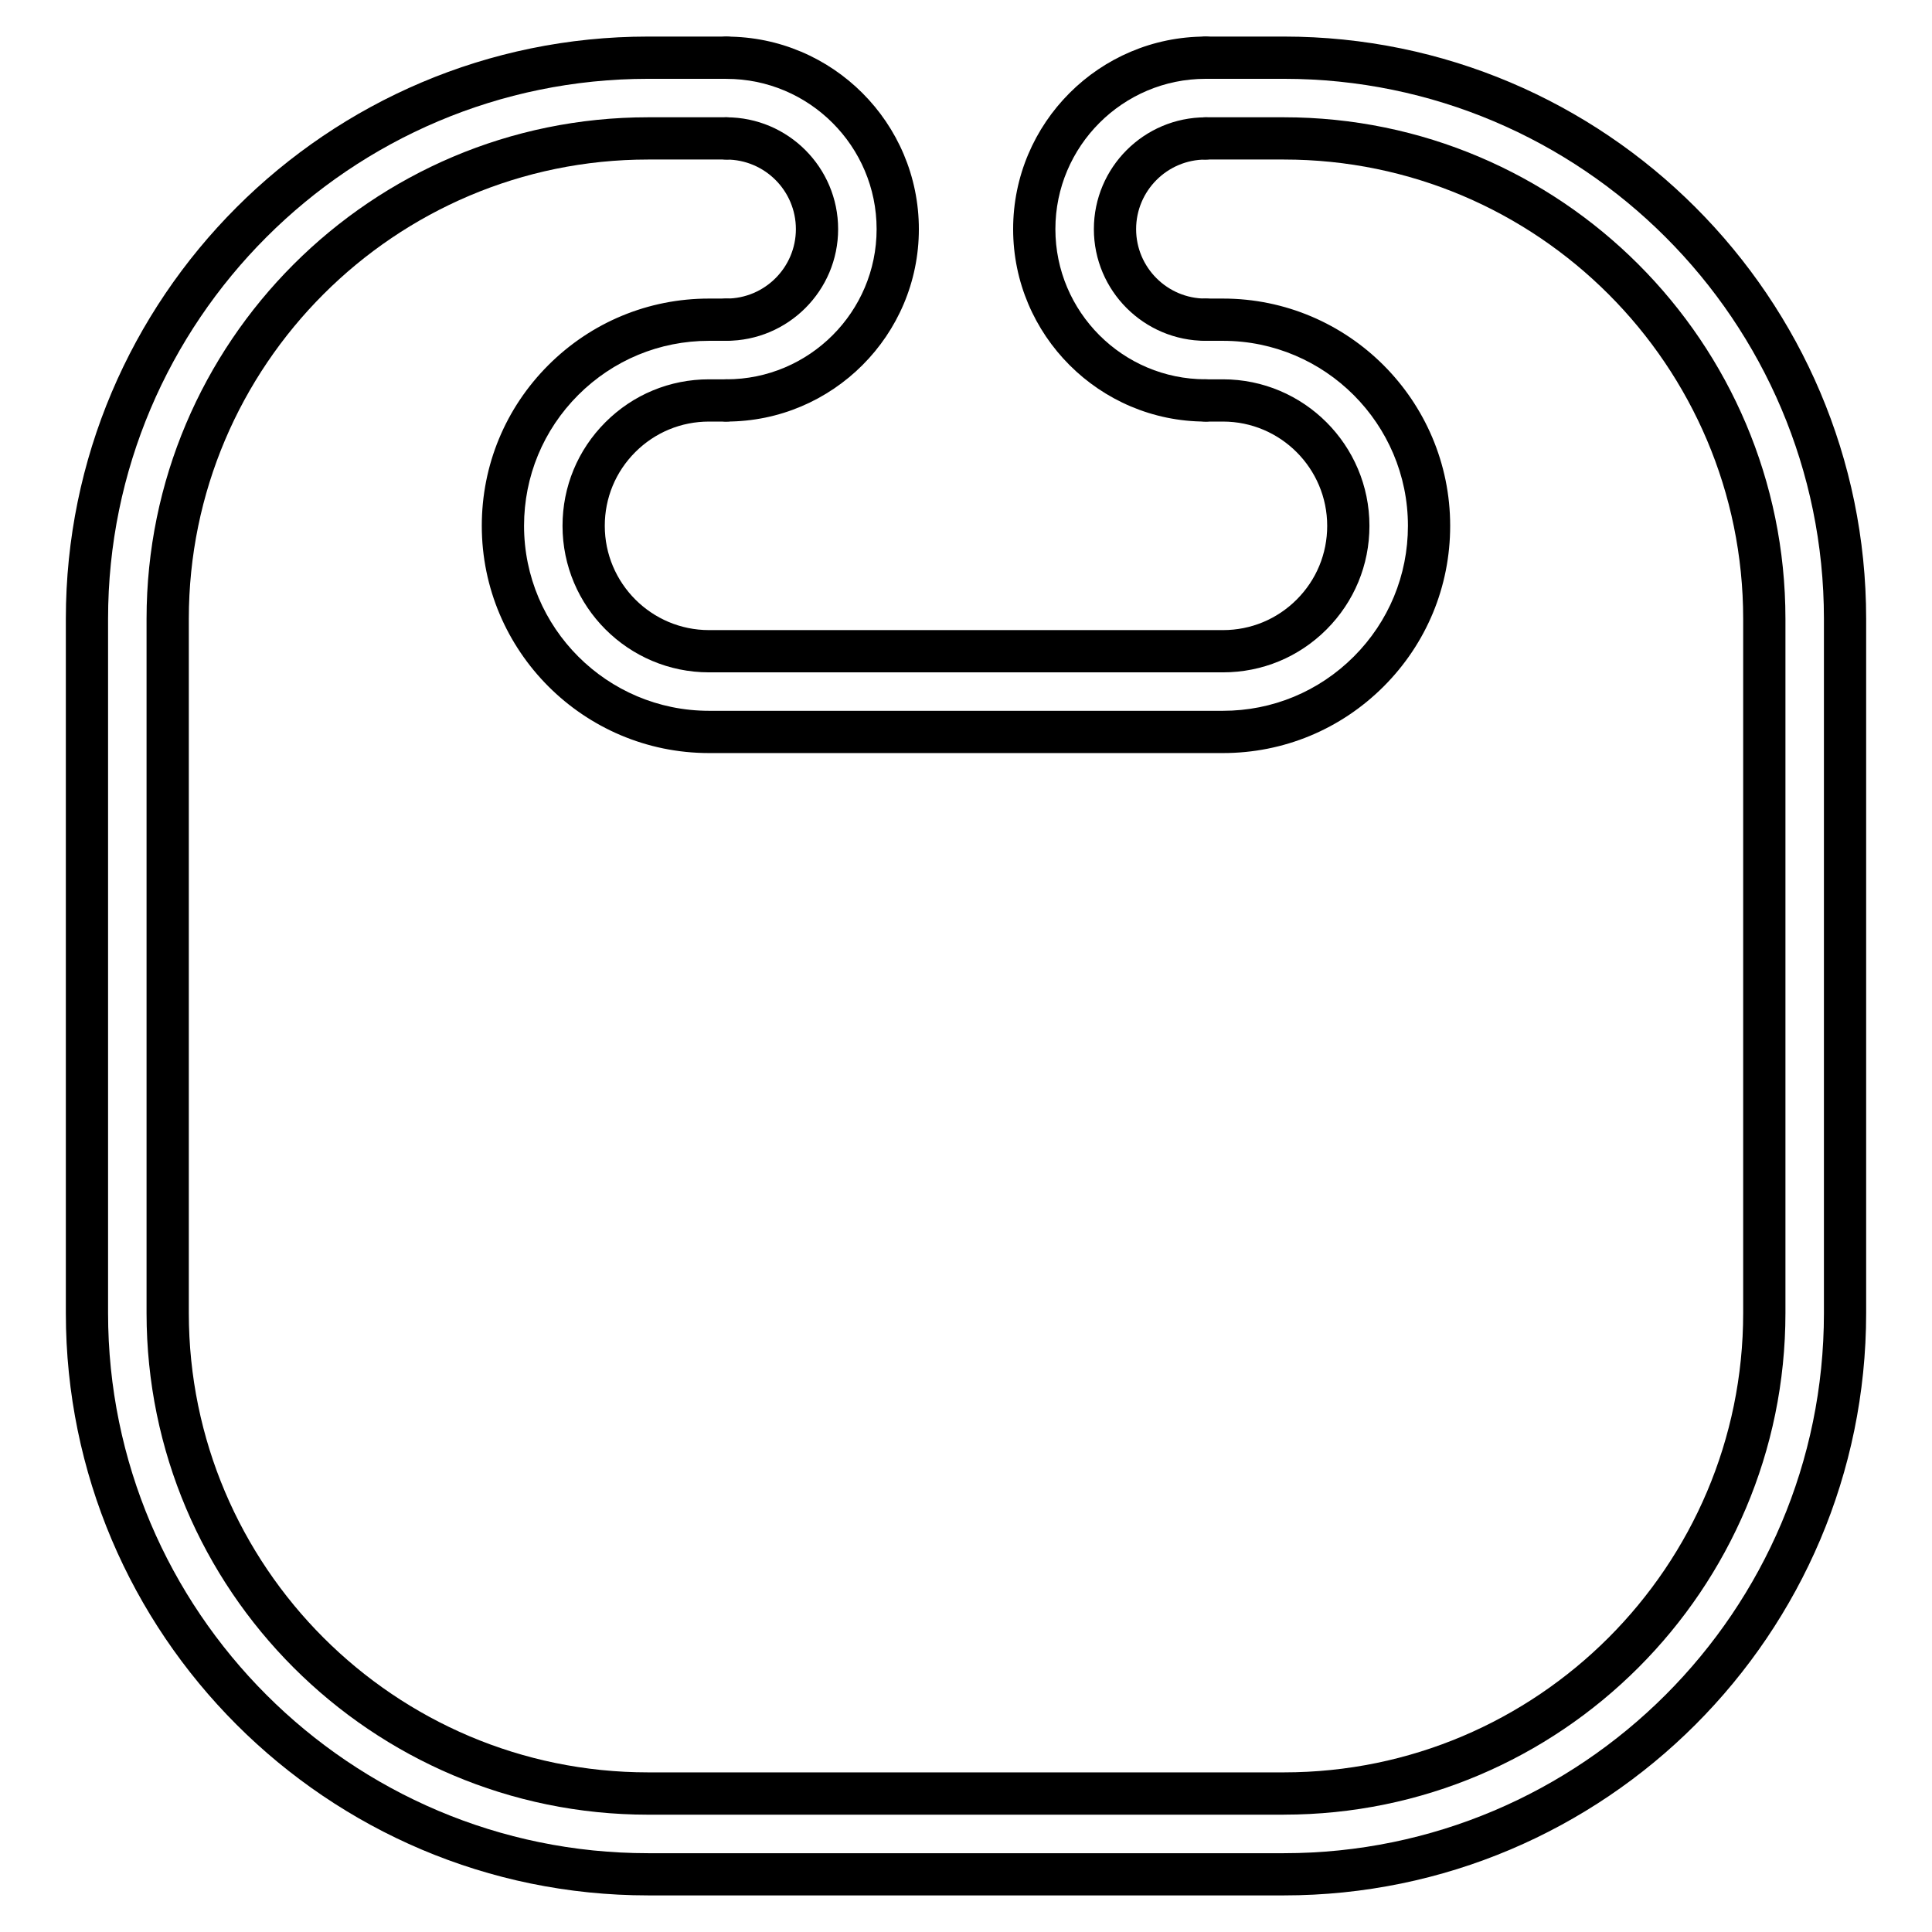 <?xml version="1.0" encoding="UTF-8"?>
<!-- Uploaded to: SVG Repo, www.svgrepo.com, Generator: SVG Repo Mixer Tools -->
<svg fill="#000000" width="800px" height="800px" version="1.1" viewBox="144 144 512 512" xmlns="http://www.w3.org/2000/svg">
 <g>
  <path d="m484.25 646.3h-168.5c-85.086 0-154.3-69.223-154.3-154.3v-184.01c0-85.078 69.215-154.3 154.3-154.3h20.746c3.09 0 5.598 2.508 5.598 5.598 0 3.09-2.508 5.598-5.598 5.598h-20.746c-78.906 0-143.11 64.195-143.11 143.11v184.01c0 78.91 64.199 143.11 143.11 143.11h168.5c78.906 0 143.11-64.195 143.11-143.11v-184.01c0-78.91-64.195-143.11-143.11-143.11h-20.746c-3.09 0-5.598-2.508-5.598-5.598 0-3.09 2.508-5.598 5.598-5.598h20.746c85.078 0 154.3 69.223 154.3 154.3v184c0 85.086-69.223 154.31-154.3 154.31z"/>
  <path d="m484.25 624.91h-168.5c-73.289 0-132.91-59.617-132.91-132.91v-184.01c0-73.289 59.617-132.91 132.91-132.91h20.746c3.09 0 5.598 2.508 5.598 5.598s-2.508 5.598-5.598 5.598h-20.746c-67.109 0-121.71 54.602-121.71 121.71v184c0 67.109 54.602 121.71 121.71 121.71h168.5c67.109 0 121.71-54.602 121.71-121.71v-184c0-67.109-54.602-121.71-121.71-121.71h-20.746c-3.09 0-5.598-2.508-5.598-5.598s2.508-5.598 5.598-5.598h20.746c73.289 0 132.91 59.617 132.91 132.91v184c0 73.297-59.617 132.91-132.91 132.91z"/>
  <path d="m336.5 234.32c-3.09 0-5.598-2.508-5.598-5.598 0-3.09 2.508-5.598 5.598-5.598 10.156 0 18.418-8.262 18.418-18.406 0-10.164-8.262-18.43-18.418-18.43-3.09 0-5.598-2.508-5.598-5.598 0-3.09 2.508-5.598 5.598-5.598 16.336 0 29.613 13.289 29.613 29.625 0.012 16.312-13.277 29.602-29.613 29.602z"/>
  <path d="m336.5 255.72c-3.09 0-5.598-2.508-5.598-5.598s2.508-5.598 5.598-5.598c21.953 0 39.812-17.855 39.812-39.801 0-21.953-17.855-39.824-39.812-39.824-3.09 0-5.598-2.508-5.598-5.598 0-3.09 2.508-5.598 5.598-5.598 28.125 0 51.008 22.883 51.008 51.02 0.012 28.113-22.871 50.996-51.008 50.996z"/>
  <path d="m463.5 255.72c-28.125 0-51.008-22.883-51.008-50.996-0.012-28.148 22.875-51.031 51.008-51.031 3.09 0 5.598 2.508 5.598 5.598 0 3.09-2.508 5.598-5.598 5.598-21.953 0-39.812 17.867-39.812 39.824 0 21.945 17.855 39.801 39.812 39.801 3.09 0 5.598 2.508 5.598 5.598s-2.508 5.609-5.598 5.609z"/>
  <path d="m463.5 234.32c-16.336 0-29.613-13.277-29.613-29.602 0-16.336 13.289-29.625 29.613-29.625 3.09 0 5.598 2.508 5.598 5.598 0 3.09-2.508 5.598-5.598 5.598-10.156 0-18.418 8.273-18.418 18.43s8.262 18.406 18.418 18.406c3.09 0 5.598 2.508 5.598 5.598 0 3.09-2.508 5.598-5.598 5.598z"/>
  <path d="m468.1 322.18h-136.21c-21.406 0-38.816-17.422-38.816-38.828 0-10.379 4.031-20.117 11.363-27.453 7.332-7.332 17.086-11.375 27.453-11.375h4.602c3.09 0 5.598 2.508 5.598 5.598 0 3.09-2.508 5.598-5.598 5.598h-4.602c-7.379 0-14.32 2.879-19.535 8.094-5.219 5.219-8.082 12.148-8.082 19.535 0 15.238 12.395 27.633 27.621 27.633h136.21c7.379 0 14.32-2.879 19.535-8.094 5.219-5.219 8.082-12.148 8.082-19.535 0-15.238-12.395-27.633-27.621-27.633h-4.602c-3.09 0-5.598-2.508-5.598-5.598 0-3.09 2.508-5.598 5.598-5.598h4.602c21.406 0 38.816 17.422 38.816 38.828 0 10.379-4.043 20.117-11.363 27.453-7.332 7.336-17.086 11.375-27.453 11.375z"/>
  <path d="m468.1 343.57h-136.21c-33.195 0-60.211-27.016-60.211-60.223 0-16.078 6.258-31.191 17.633-42.578 11.398-11.387 26.512-17.645 42.578-17.645h4.602c3.09 0 5.598 2.508 5.598 5.598s-2.508 5.598-5.598 5.598h-4.602c-13.078 0-25.391 5.106-34.66 14.363-9.246 9.258-14.352 21.574-14.352 34.66 0 27.039 21.988 49.027 49.016 49.027h136.21c13.078 0 25.391-5.106 34.66-14.363 9.258-9.258 14.352-21.574 14.352-34.66 0-27.039-21.988-49.027-49.016-49.027h-4.602c-3.09 0-5.598-2.508-5.598-5.598s2.508-5.598 5.598-5.598h4.602c33.195 0 60.211 27.016 60.211 60.223 0 16.078-6.258 31.191-17.633 42.578-11.387 11.375-26.512 17.645-42.578 17.645z"/>
 </g>
</svg>